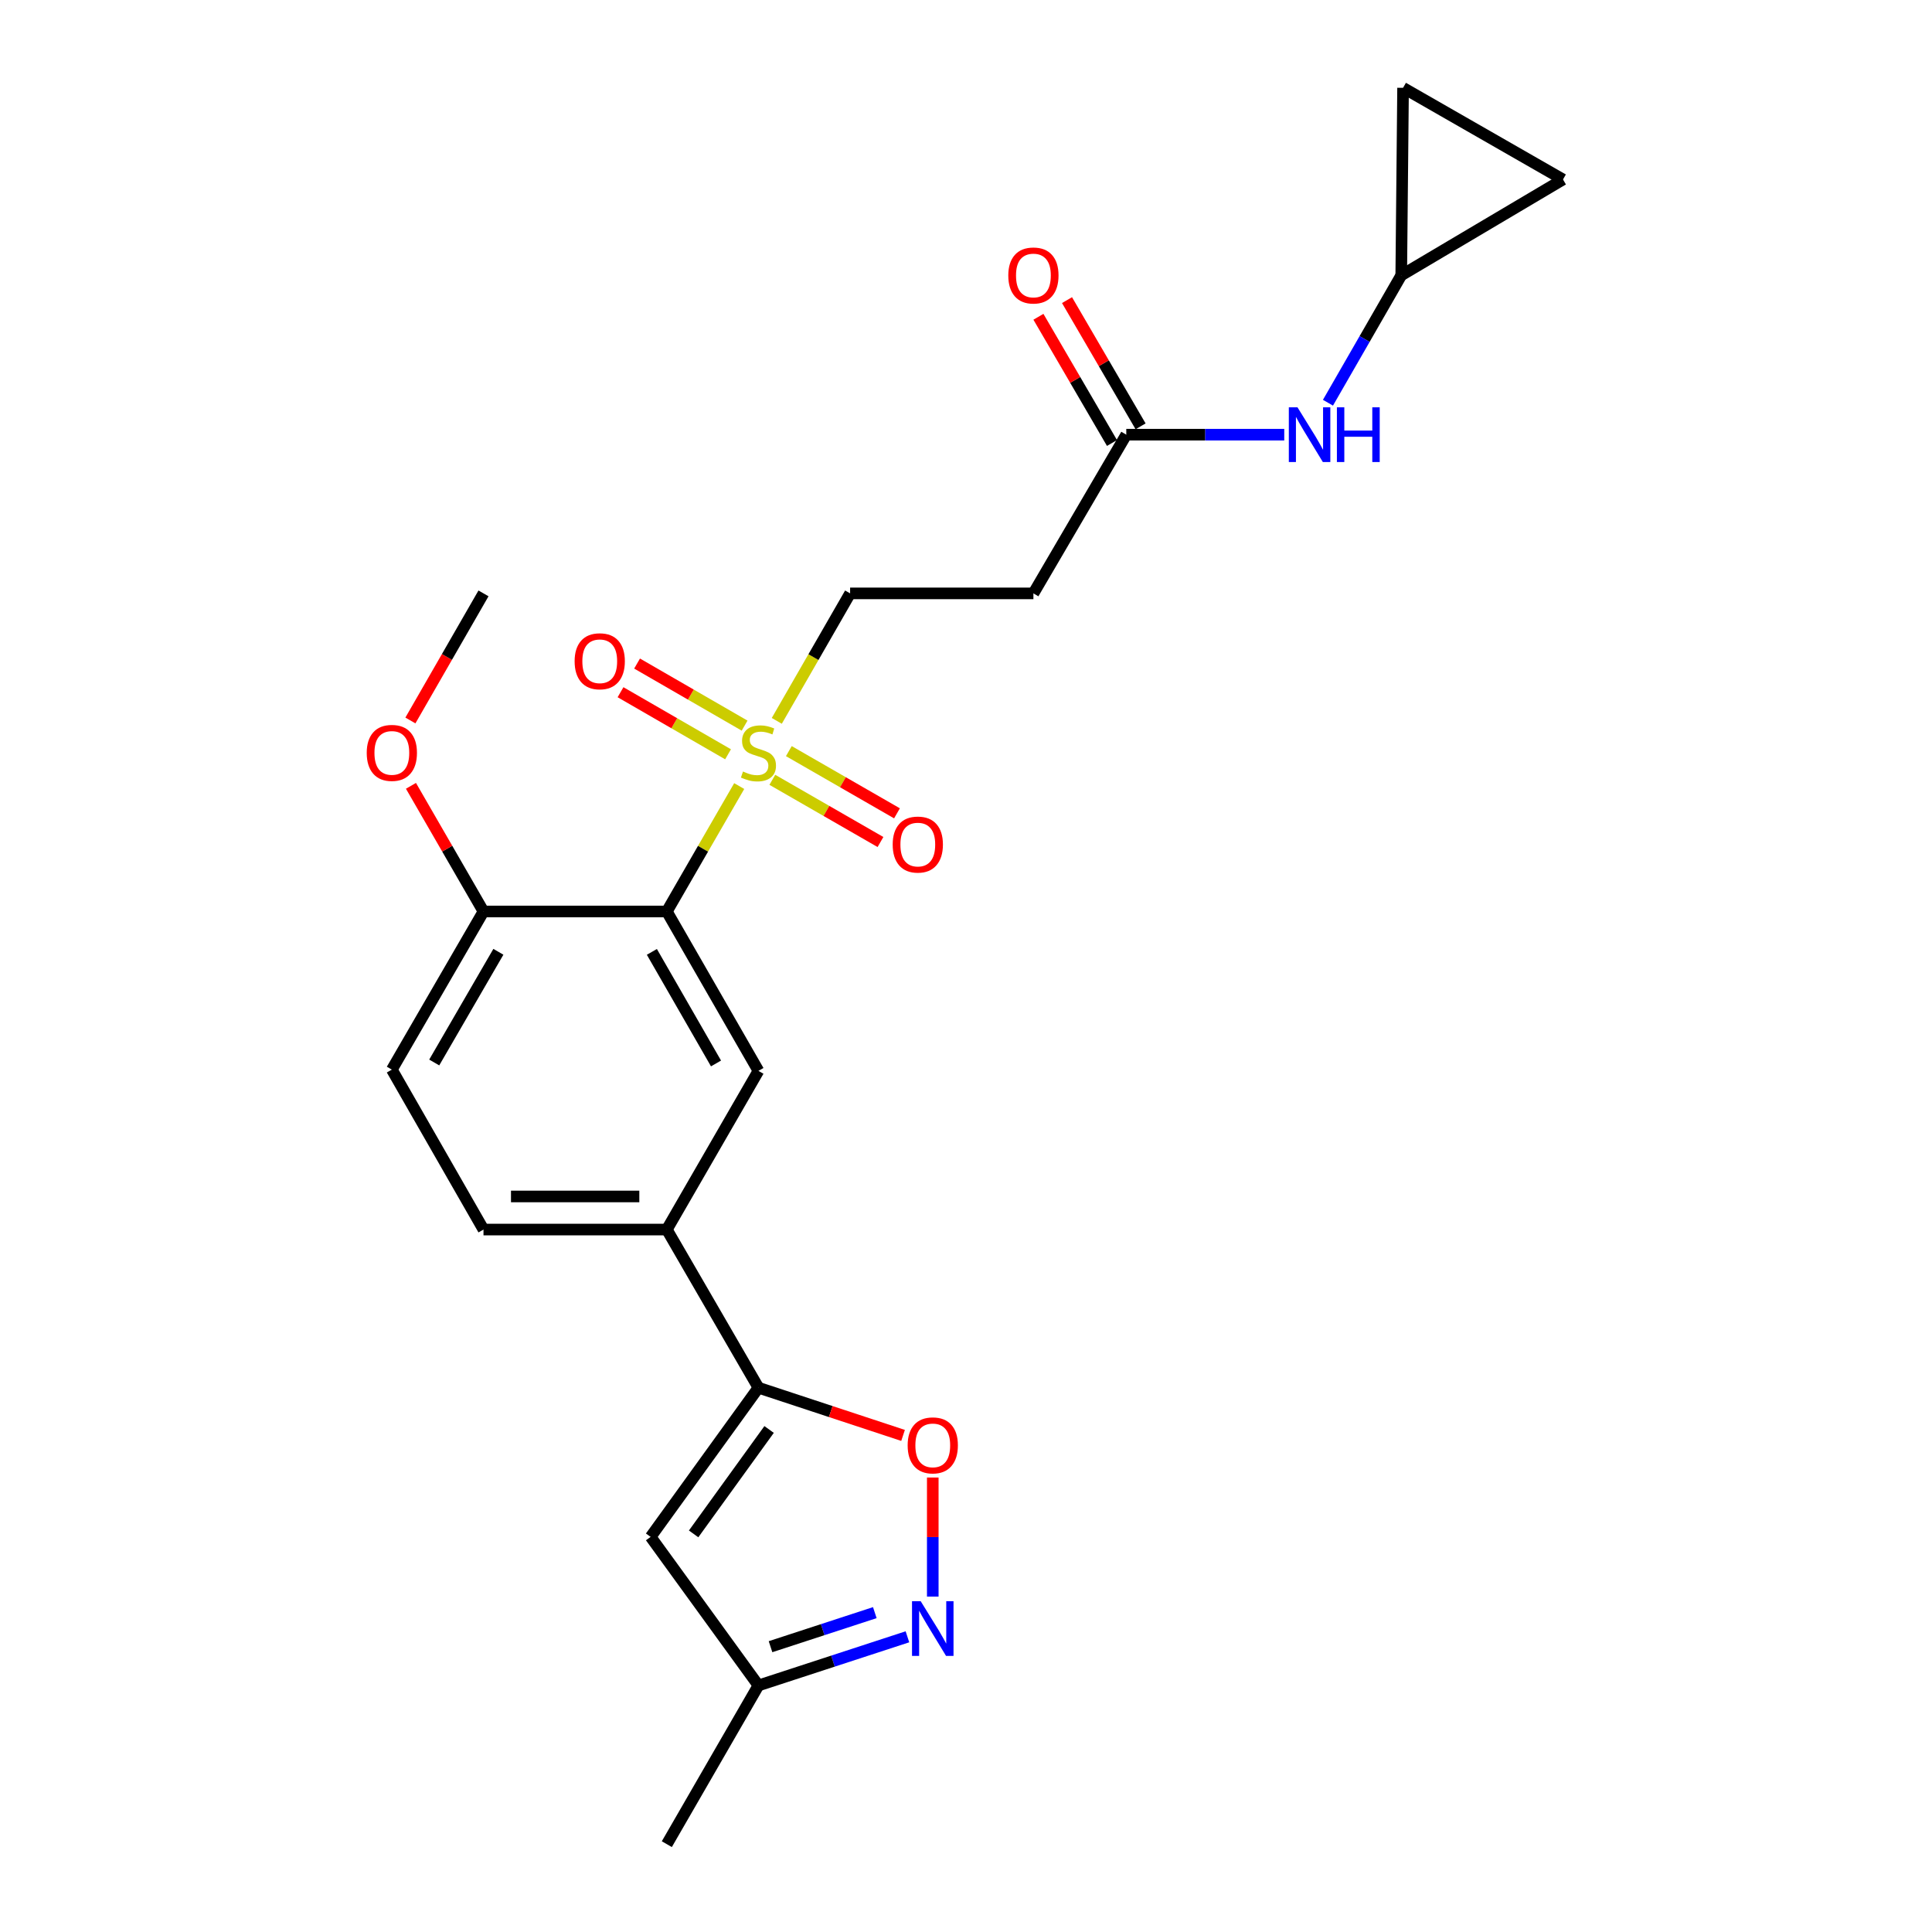 <?xml version='1.0' encoding='iso-8859-1'?>
<svg version='1.1' baseProfile='full'
              xmlns='http://www.w3.org/2000/svg'
                      xmlns:rdkit='http://www.rdkit.org/xml'
                      xmlns:xlink='http://www.w3.org/1999/xlink'
                  xml:space='preserve'
width='1000px' height='1000px' viewBox='0 0 1000 1000'>
<!-- END OF HEADER -->
<rect style='opacity:1.0;fill:#FFFFFF;stroke:none' width='1000' height='1000' x='0' y='0'> </rect>
<path class='bond-0' d='M 382.615,406.866 L 363.88,439.323' style='fill:none;fill-rule:evenodd;stroke:#CCCC00;stroke-width:6px;stroke-linecap:butt;stroke-linejoin:miter;stroke-opacity:1' />
<path class='bond-0' d='M 363.88,439.323 L 345.146,471.78' style='fill:none;fill-rule:evenodd;stroke:#000000;stroke-width:6px;stroke-linecap:butt;stroke-linejoin:miter;stroke-opacity:1' />
<path class='bond-9' d='M 402.063,373.115 L 421.041,340.124' style='fill:none;fill-rule:evenodd;stroke:#CCCC00;stroke-width:6px;stroke-linecap:butt;stroke-linejoin:miter;stroke-opacity:1' />
<path class='bond-9' d='M 421.041,340.124 L 440.018,307.134' style='fill:none;fill-rule:evenodd;stroke:#000000;stroke-width:6px;stroke-linecap:butt;stroke-linejoin:miter;stroke-opacity:1' />
<path class='bond-14' d='M 399.76,403.631 L 427.747,419.729' style='fill:none;fill-rule:evenodd;stroke:#CCCC00;stroke-width:6px;stroke-linecap:butt;stroke-linejoin:miter;stroke-opacity:1' />
<path class='bond-14' d='M 427.747,419.729 L 455.733,435.828' style='fill:none;fill-rule:evenodd;stroke:#FF0000;stroke-width:6px;stroke-linecap:butt;stroke-linejoin:miter;stroke-opacity:1' />
<path class='bond-14' d='M 408.303,388.78 L 436.289,404.879' style='fill:none;fill-rule:evenodd;stroke:#CCCC00;stroke-width:6px;stroke-linecap:butt;stroke-linejoin:miter;stroke-opacity:1' />
<path class='bond-14' d='M 436.289,404.879 L 464.276,420.978' style='fill:none;fill-rule:evenodd;stroke:#FF0000;stroke-width:6px;stroke-linecap:butt;stroke-linejoin:miter;stroke-opacity:1' />
<path class='bond-15' d='M 385.404,375.584 L 357.577,359.518' style='fill:none;fill-rule:evenodd;stroke:#CCCC00;stroke-width:6px;stroke-linecap:butt;stroke-linejoin:miter;stroke-opacity:1' />
<path class='bond-15' d='M 357.577,359.518 L 329.749,343.453' style='fill:none;fill-rule:evenodd;stroke:#FF0000;stroke-width:6px;stroke-linecap:butt;stroke-linejoin:miter;stroke-opacity:1' />
<path class='bond-15' d='M 376.838,390.421 L 349.011,374.355' style='fill:none;fill-rule:evenodd;stroke:#CCCC00;stroke-width:6px;stroke-linecap:butt;stroke-linejoin:miter;stroke-opacity:1' />
<path class='bond-15' d='M 349.011,374.355 L 321.183,358.289' style='fill:none;fill-rule:evenodd;stroke:#FF0000;stroke-width:6px;stroke-linecap:butt;stroke-linejoin:miter;stroke-opacity:1' />
<path class='bond-5' d='M 345.146,471.78 L 392.573,554.279' style='fill:none;fill-rule:evenodd;stroke:#000000;stroke-width:6px;stroke-linecap:butt;stroke-linejoin:miter;stroke-opacity:1' />
<path class='bond-5' d='M 337.407,492.693 L 370.606,550.443' style='fill:none;fill-rule:evenodd;stroke:#000000;stroke-width:6px;stroke-linecap:butt;stroke-linejoin:miter;stroke-opacity:1' />
<path class='bond-12' d='M 345.146,471.78 L 250.255,471.78' style='fill:none;fill-rule:evenodd;stroke:#000000;stroke-width:6px;stroke-linecap:butt;stroke-linejoin:miter;stroke-opacity:1' />
<path class='bond-1' d='M 392.573,718.279 L 345.146,636.417' style='fill:none;fill-rule:evenodd;stroke:#000000;stroke-width:6px;stroke-linecap:butt;stroke-linejoin:miter;stroke-opacity:1' />
<path class='bond-3' d='M 392.573,718.279 L 429.999,730.624' style='fill:none;fill-rule:evenodd;stroke:#000000;stroke-width:6px;stroke-linecap:butt;stroke-linejoin:miter;stroke-opacity:1' />
<path class='bond-3' d='M 429.999,730.624 L 467.425,742.969' style='fill:none;fill-rule:evenodd;stroke:#FF0000;stroke-width:6px;stroke-linecap:butt;stroke-linejoin:miter;stroke-opacity:1' />
<path class='bond-4' d='M 392.573,718.279 L 336.761,795.486' style='fill:none;fill-rule:evenodd;stroke:#000000;stroke-width:6px;stroke-linecap:butt;stroke-linejoin:miter;stroke-opacity:1' />
<path class='bond-4' d='M 398.085,739.896 L 359.017,793.941' style='fill:none;fill-rule:evenodd;stroke:#000000;stroke-width:6px;stroke-linecap:butt;stroke-linejoin:miter;stroke-opacity:1' />
<path class='bond-2' d='M 482.8,826.39 L 482.8,795.575' style='fill:none;fill-rule:evenodd;stroke:#0000FF;stroke-width:6px;stroke-linecap:butt;stroke-linejoin:miter;stroke-opacity:1' />
<path class='bond-2' d='M 482.8,795.575 L 482.8,764.759' style='fill:none;fill-rule:evenodd;stroke:#FF0000;stroke-width:6px;stroke-linecap:butt;stroke-linejoin:miter;stroke-opacity:1' />
<path class='bond-26' d='M 469.687,847.205 L 431.13,859.797' style='fill:none;fill-rule:evenodd;stroke:#0000FF;stroke-width:6px;stroke-linecap:butt;stroke-linejoin:miter;stroke-opacity:1' />
<path class='bond-26' d='M 431.13,859.797 L 392.573,872.389' style='fill:none;fill-rule:evenodd;stroke:#000000;stroke-width:6px;stroke-linecap:butt;stroke-linejoin:miter;stroke-opacity:1' />
<path class='bond-26' d='M 452.802,834.697 L 425.811,843.511' style='fill:none;fill-rule:evenodd;stroke:#0000FF;stroke-width:6px;stroke-linecap:butt;stroke-linejoin:miter;stroke-opacity:1' />
<path class='bond-26' d='M 425.811,843.511 L 398.821,852.326' style='fill:none;fill-rule:evenodd;stroke:#000000;stroke-width:6px;stroke-linecap:butt;stroke-linejoin:miter;stroke-opacity:1' />
<path class='bond-8' d='M 336.761,795.486 L 392.573,872.389' style='fill:none;fill-rule:evenodd;stroke:#000000;stroke-width:6px;stroke-linecap:butt;stroke-linejoin:miter;stroke-opacity:1' />
<path class='bond-6' d='M 392.573,554.279 L 345.146,636.417' style='fill:none;fill-rule:evenodd;stroke:#000000;stroke-width:6px;stroke-linecap:butt;stroke-linejoin:miter;stroke-opacity:1' />
<path class='bond-24' d='M 345.146,636.417 L 250.255,636.417' style='fill:none;fill-rule:evenodd;stroke:#000000;stroke-width:6px;stroke-linecap:butt;stroke-linejoin:miter;stroke-opacity:1' />
<path class='bond-24' d='M 330.912,619.285 L 264.488,619.285' style='fill:none;fill-rule:evenodd;stroke:#000000;stroke-width:6px;stroke-linecap:butt;stroke-linejoin:miter;stroke-opacity:1' />
<path class='bond-7' d='M 582.964,224.987 L 534.89,307.134' style='fill:none;fill-rule:evenodd;stroke:#000000;stroke-width:6px;stroke-linecap:butt;stroke-linejoin:miter;stroke-opacity:1' />
<path class='bond-13' d='M 582.964,224.987 L 623.844,224.987' style='fill:none;fill-rule:evenodd;stroke:#000000;stroke-width:6px;stroke-linecap:butt;stroke-linejoin:miter;stroke-opacity:1' />
<path class='bond-13' d='M 623.844,224.987 L 664.725,224.987' style='fill:none;fill-rule:evenodd;stroke:#0000FF;stroke-width:6px;stroke-linecap:butt;stroke-linejoin:miter;stroke-opacity:1' />
<path class='bond-19' d='M 590.365,220.673 L 571.325,188.006' style='fill:none;fill-rule:evenodd;stroke:#000000;stroke-width:6px;stroke-linecap:butt;stroke-linejoin:miter;stroke-opacity:1' />
<path class='bond-19' d='M 571.325,188.006 L 552.285,155.34' style='fill:none;fill-rule:evenodd;stroke:#FF0000;stroke-width:6px;stroke-linecap:butt;stroke-linejoin:miter;stroke-opacity:1' />
<path class='bond-19' d='M 575.564,229.3 L 556.524,196.633' style='fill:none;fill-rule:evenodd;stroke:#000000;stroke-width:6px;stroke-linecap:butt;stroke-linejoin:miter;stroke-opacity:1' />
<path class='bond-19' d='M 556.524,196.633 L 537.484,163.967' style='fill:none;fill-rule:evenodd;stroke:#FF0000;stroke-width:6px;stroke-linecap:butt;stroke-linejoin:miter;stroke-opacity:1' />
<path class='bond-22' d='M 392.573,872.389 L 345.146,954.545' style='fill:none;fill-rule:evenodd;stroke:#000000;stroke-width:6px;stroke-linecap:butt;stroke-linejoin:miter;stroke-opacity:1' />
<path class='bond-10' d='M 440.018,307.134 L 534.89,307.134' style='fill:none;fill-rule:evenodd;stroke:#000000;stroke-width:6px;stroke-linecap:butt;stroke-linejoin:miter;stroke-opacity:1' />
<path class='bond-11' d='M 725.282,142.506 L 706.316,175.477' style='fill:none;fill-rule:evenodd;stroke:#000000;stroke-width:6px;stroke-linecap:butt;stroke-linejoin:miter;stroke-opacity:1' />
<path class='bond-11' d='M 706.316,175.477 L 687.35,208.448' style='fill:none;fill-rule:evenodd;stroke:#0000FF;stroke-width:6px;stroke-linecap:butt;stroke-linejoin:miter;stroke-opacity:1' />
<path class='bond-16' d='M 725.282,142.506 L 726.224,45.455' style='fill:none;fill-rule:evenodd;stroke:#000000;stroke-width:6px;stroke-linecap:butt;stroke-linejoin:miter;stroke-opacity:1' />
<path class='bond-17' d='M 725.282,142.506 L 809,92.9' style='fill:none;fill-rule:evenodd;stroke:#000000;stroke-width:6px;stroke-linecap:butt;stroke-linejoin:miter;stroke-opacity:1' />
<path class='bond-20' d='M 250.255,471.78 L 202.819,553.632' style='fill:none;fill-rule:evenodd;stroke:#000000;stroke-width:6px;stroke-linecap:butt;stroke-linejoin:miter;stroke-opacity:1' />
<path class='bond-20' d='M 257.962,492.648 L 224.756,549.945' style='fill:none;fill-rule:evenodd;stroke:#000000;stroke-width:6px;stroke-linecap:butt;stroke-linejoin:miter;stroke-opacity:1' />
<path class='bond-21' d='M 250.255,471.78 L 231.482,439.263' style='fill:none;fill-rule:evenodd;stroke:#000000;stroke-width:6px;stroke-linecap:butt;stroke-linejoin:miter;stroke-opacity:1' />
<path class='bond-21' d='M 231.482,439.263 L 212.709,406.746' style='fill:none;fill-rule:evenodd;stroke:#FF0000;stroke-width:6px;stroke-linecap:butt;stroke-linejoin:miter;stroke-opacity:1' />
<path class='bond-25' d='M 726.224,45.455 L 809,92.9' style='fill:none;fill-rule:evenodd;stroke:#000000;stroke-width:6px;stroke-linecap:butt;stroke-linejoin:miter;stroke-opacity:1' />
<path class='bond-18' d='M 250.255,636.417 L 202.819,553.632' style='fill:none;fill-rule:evenodd;stroke:#000000;stroke-width:6px;stroke-linecap:butt;stroke-linejoin:miter;stroke-opacity:1' />
<path class='bond-23' d='M 212.422,372.915 L 231.338,340.024' style='fill:none;fill-rule:evenodd;stroke:#FF0000;stroke-width:6px;stroke-linecap:butt;stroke-linejoin:miter;stroke-opacity:1' />
<path class='bond-23' d='M 231.338,340.024 L 250.255,307.134' style='fill:none;fill-rule:evenodd;stroke:#000000;stroke-width:6px;stroke-linecap:butt;stroke-linejoin:miter;stroke-opacity:1' />
<path  class='atom-0' d='M 384.573 399.334
Q 384.893 399.454, 386.213 400.014
Q 387.533 400.574, 388.973 400.934
Q 390.453 401.254, 391.893 401.254
Q 394.573 401.254, 396.133 399.974
Q 397.693 398.654, 397.693 396.374
Q 397.693 394.814, 396.893 393.854
Q 396.133 392.894, 394.933 392.374
Q 393.733 391.854, 391.733 391.254
Q 389.213 390.494, 387.693 389.774
Q 386.213 389.054, 385.133 387.534
Q 384.093 386.014, 384.093 383.454
Q 384.093 379.894, 386.493 377.694
Q 388.933 375.494, 393.733 375.494
Q 397.013 375.494, 400.733 377.054
L 399.813 380.134
Q 396.413 378.734, 393.853 378.734
Q 391.093 378.734, 389.573 379.894
Q 388.053 381.014, 388.093 382.974
Q 388.093 384.494, 388.853 385.414
Q 389.653 386.334, 390.773 386.854
Q 391.933 387.374, 393.853 387.974
Q 396.413 388.774, 397.933 389.574
Q 399.453 390.374, 400.533 392.014
Q 401.653 393.614, 401.653 396.374
Q 401.653 400.294, 399.013 402.414
Q 396.413 404.494, 392.053 404.494
Q 389.533 404.494, 387.613 403.934
Q 385.733 403.414, 383.493 402.494
L 384.573 399.334
' fill='#CCCC00'/>
<path  class='atom-3' d='M 476.54 828.762
L 485.82 843.762
Q 486.74 845.242, 488.22 847.922
Q 489.7 850.602, 489.78 850.762
L 489.78 828.762
L 493.54 828.762
L 493.54 857.082
L 489.66 857.082
L 479.7 840.682
Q 478.54 838.762, 477.3 836.562
Q 476.1 834.362, 475.74 833.682
L 475.74 857.082
L 472.06 857.082
L 472.06 828.762
L 476.54 828.762
' fill='#0000FF'/>
<path  class='atom-4' d='M 469.8 748.12
Q 469.8 741.32, 473.16 737.52
Q 476.52 733.72, 482.8 733.72
Q 489.08 733.72, 492.44 737.52
Q 495.8 741.32, 495.8 748.12
Q 495.8 755, 492.4 758.92
Q 489 762.8, 482.8 762.8
Q 476.56 762.8, 473.16 758.92
Q 469.8 755.04, 469.8 748.12
M 482.8 759.6
Q 487.12 759.6, 489.44 756.72
Q 491.8 753.8, 491.8 748.12
Q 491.8 742.56, 489.44 739.76
Q 487.12 736.92, 482.8 736.92
Q 478.48 736.92, 476.12 739.72
Q 473.8 742.52, 473.8 748.12
Q 473.8 753.84, 476.12 756.72
Q 478.48 759.6, 482.8 759.6
' fill='#FF0000'/>
<path  class='atom-14' d='M 671.576 210.827
L 680.856 225.827
Q 681.776 227.307, 683.256 229.987
Q 684.736 232.667, 684.816 232.827
L 684.816 210.827
L 688.576 210.827
L 688.576 239.147
L 684.696 239.147
L 674.736 222.747
Q 673.576 220.827, 672.336 218.627
Q 671.136 216.427, 670.776 215.747
L 670.776 239.147
L 667.096 239.147
L 667.096 210.827
L 671.576 210.827
' fill='#0000FF'/>
<path  class='atom-14' d='M 691.976 210.827
L 695.816 210.827
L 695.816 222.867
L 710.296 222.867
L 710.296 210.827
L 714.136 210.827
L 714.136 239.147
L 710.296 239.147
L 710.296 226.067
L 695.816 226.067
L 695.816 239.147
L 691.976 239.147
L 691.976 210.827
' fill='#0000FF'/>
<path  class='atom-15' d='M 462.053 437.14
Q 462.053 430.34, 465.413 426.54
Q 468.773 422.74, 475.053 422.74
Q 481.333 422.74, 484.693 426.54
Q 488.053 430.34, 488.053 437.14
Q 488.053 444.02, 484.653 447.94
Q 481.253 451.82, 475.053 451.82
Q 468.813 451.82, 465.413 447.94
Q 462.053 444.06, 462.053 437.14
M 475.053 448.62
Q 479.373 448.62, 481.693 445.74
Q 484.053 442.82, 484.053 437.14
Q 484.053 431.58, 481.693 428.78
Q 479.373 425.94, 475.053 425.94
Q 470.733 425.94, 468.373 428.74
Q 466.053 431.54, 466.053 437.14
Q 466.053 442.86, 468.373 445.74
Q 470.733 448.62, 475.053 448.62
' fill='#FF0000'/>
<path  class='atom-16' d='M 297.425 342.267
Q 297.425 335.467, 300.785 331.667
Q 304.145 327.867, 310.425 327.867
Q 316.705 327.867, 320.065 331.667
Q 323.425 335.467, 323.425 342.267
Q 323.425 349.147, 320.025 353.067
Q 316.625 356.947, 310.425 356.947
Q 304.185 356.947, 300.785 353.067
Q 297.425 349.187, 297.425 342.267
M 310.425 353.747
Q 314.745 353.747, 317.065 350.867
Q 319.425 347.947, 319.425 342.267
Q 319.425 336.707, 317.065 333.907
Q 314.745 331.067, 310.425 331.067
Q 306.105 331.067, 303.745 333.867
Q 301.425 336.667, 301.425 342.267
Q 301.425 347.987, 303.745 350.867
Q 306.105 353.747, 310.425 353.747
' fill='#FF0000'/>
<path  class='atom-20' d='M 521.89 142.586
Q 521.89 135.786, 525.25 131.986
Q 528.61 128.186, 534.89 128.186
Q 541.17 128.186, 544.53 131.986
Q 547.89 135.786, 547.89 142.586
Q 547.89 149.466, 544.49 153.386
Q 541.09 157.266, 534.89 157.266
Q 528.65 157.266, 525.25 153.386
Q 521.89 149.506, 521.89 142.586
M 534.89 154.066
Q 539.21 154.066, 541.53 151.186
Q 543.89 148.266, 543.89 142.586
Q 543.89 137.026, 541.53 134.226
Q 539.21 131.386, 534.89 131.386
Q 530.57 131.386, 528.21 134.186
Q 525.89 136.986, 525.89 142.586
Q 525.89 148.306, 528.21 151.186
Q 530.57 154.066, 534.89 154.066
' fill='#FF0000'/>
<path  class='atom-22' d='M 189.819 389.694
Q 189.819 382.894, 193.179 379.094
Q 196.539 375.294, 202.819 375.294
Q 209.099 375.294, 212.459 379.094
Q 215.819 382.894, 215.819 389.694
Q 215.819 396.574, 212.419 400.494
Q 209.019 404.374, 202.819 404.374
Q 196.579 404.374, 193.179 400.494
Q 189.819 396.614, 189.819 389.694
M 202.819 401.174
Q 207.139 401.174, 209.459 398.294
Q 211.819 395.374, 211.819 389.694
Q 211.819 384.134, 209.459 381.334
Q 207.139 378.494, 202.819 378.494
Q 198.499 378.494, 196.139 381.294
Q 193.819 384.094, 193.819 389.694
Q 193.819 395.414, 196.139 398.294
Q 198.499 401.174, 202.819 401.174
' fill='#FF0000'/>
</svg>
